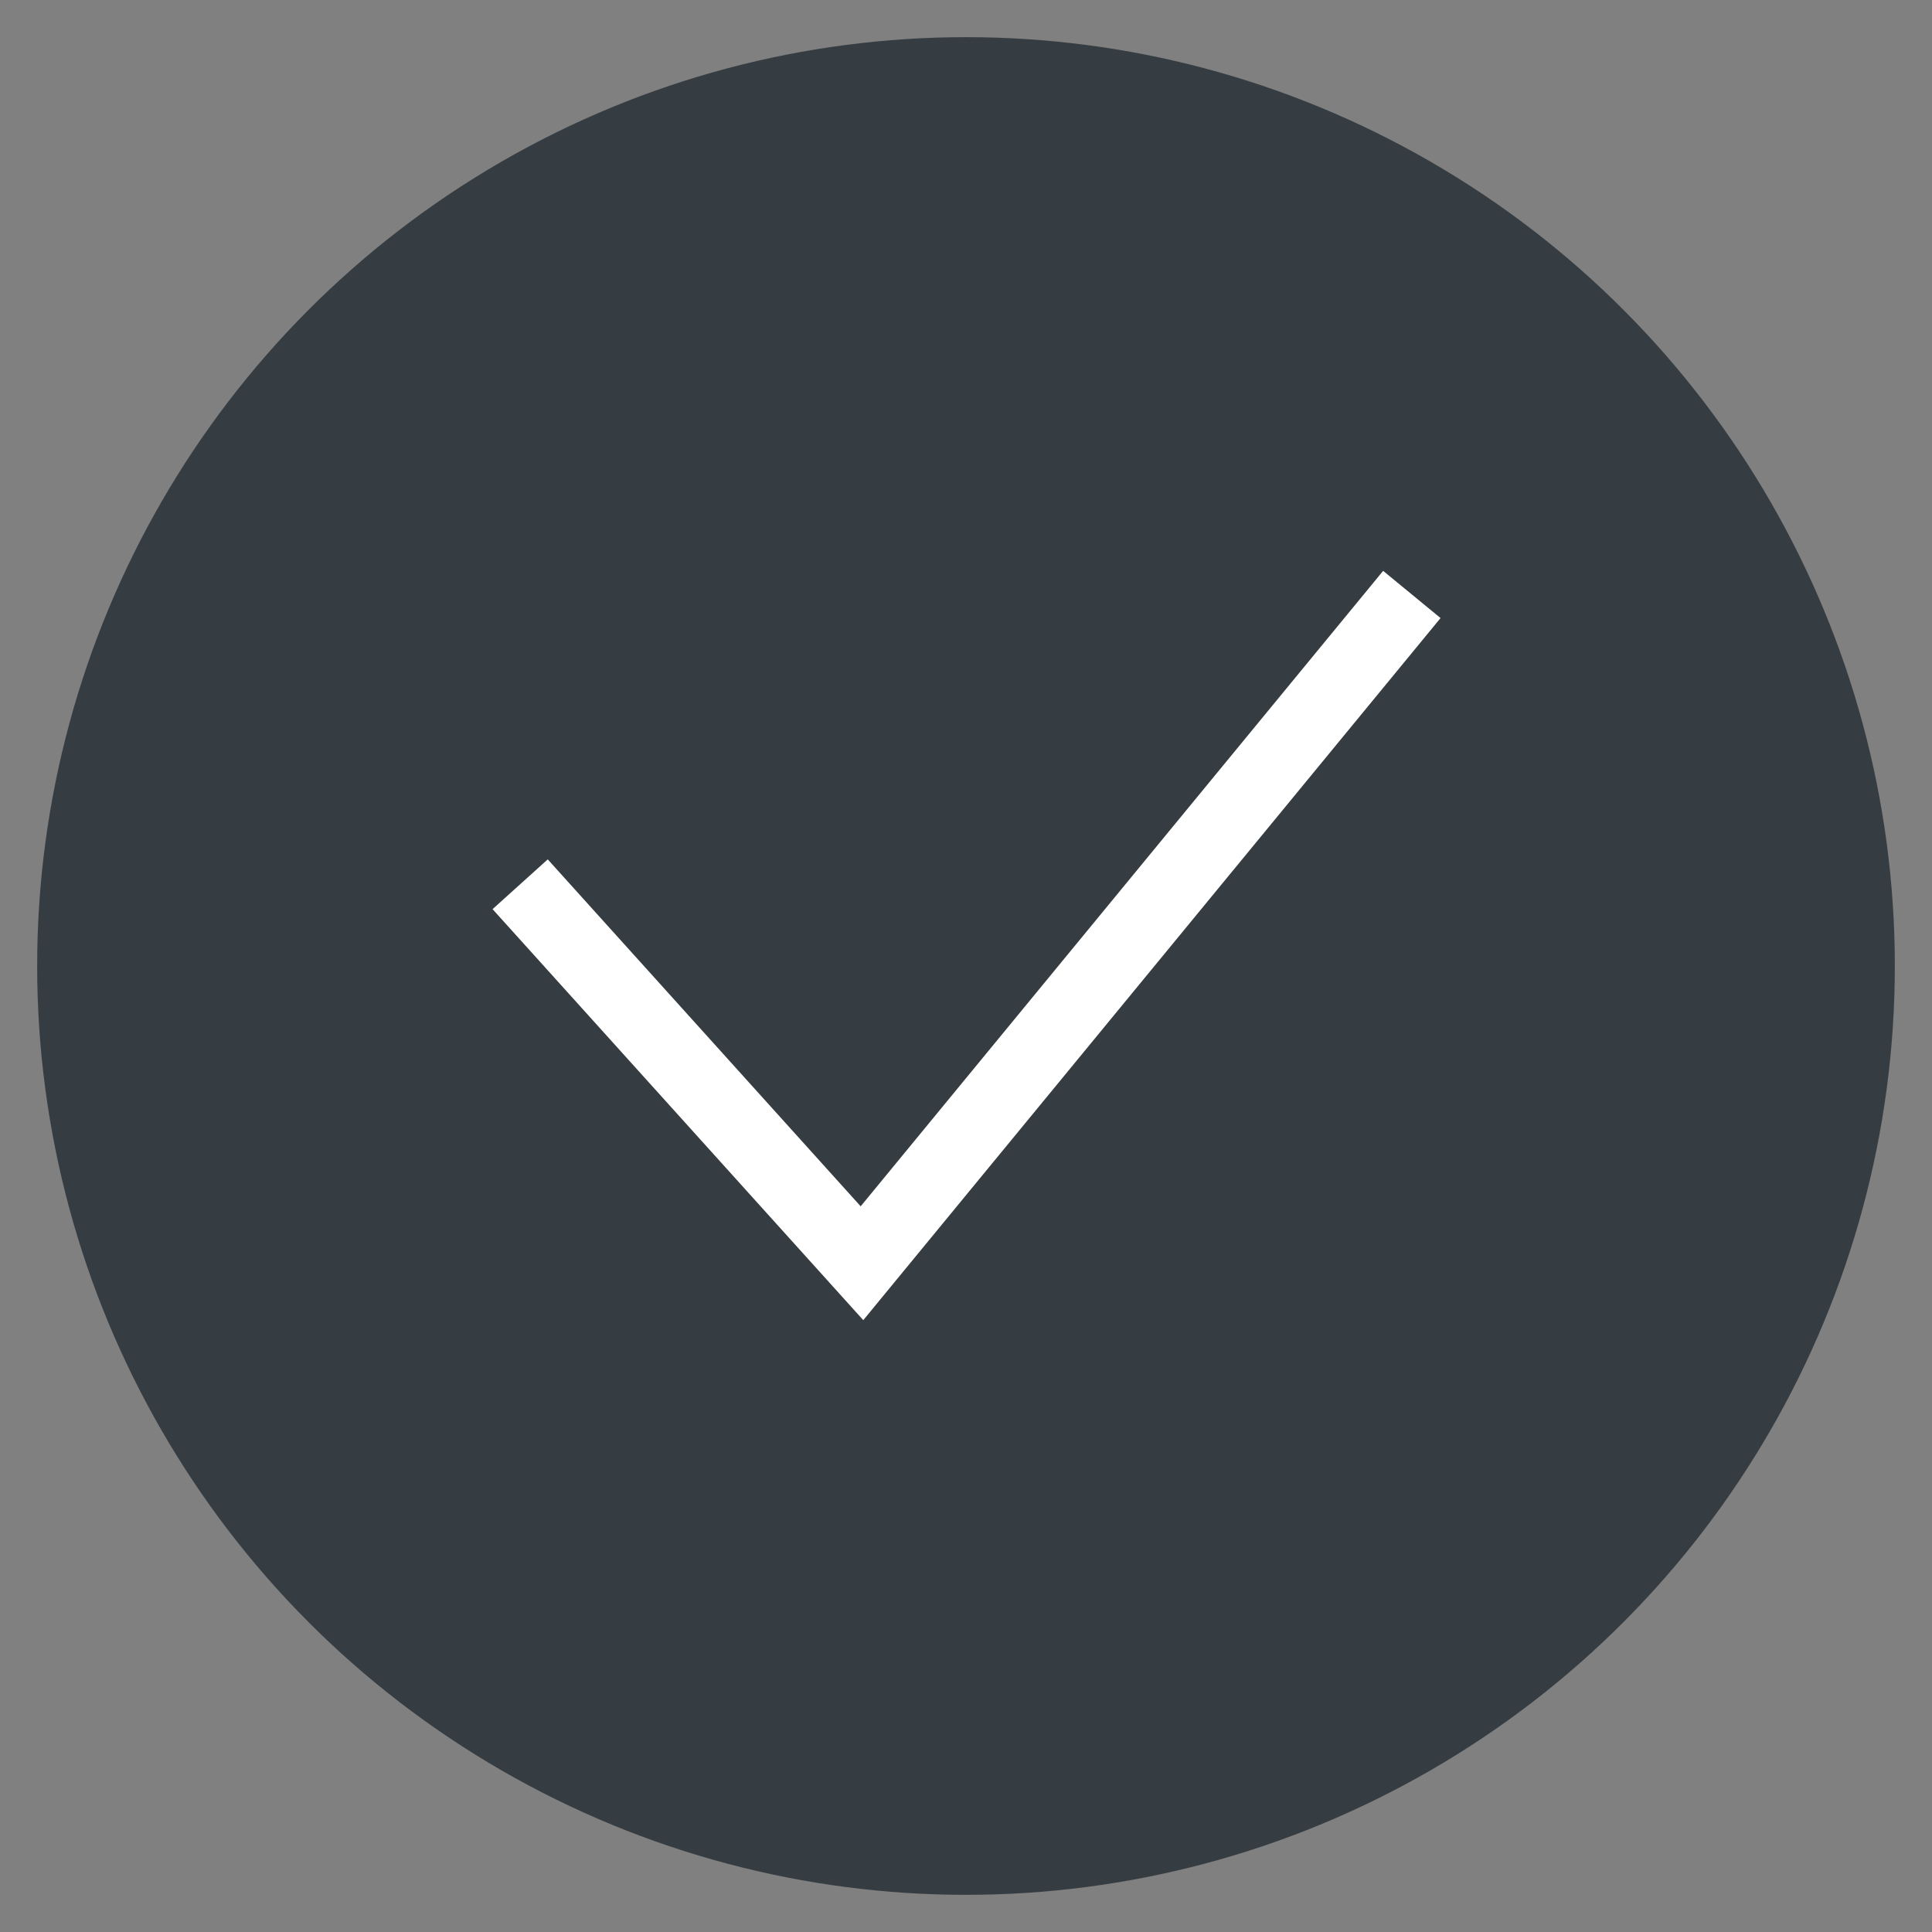 <?xml version="1.0" encoding="utf-8"?>
<!-- Generator: Adobe Illustrator 24.3.0, SVG Export Plug-In . SVG Version: 6.00 Build 0)  -->
<svg version="1.1" id="Layer_1" xmlns="http://www.w3.org/2000/svg" xmlns:xlink="http://www.w3.org/1999/xlink" x="0px" y="0px"
	 viewBox="0 0 26 26" style="enable-background:new 0 0 26 26;" xml:space="preserve">
<rect x="0" y="0" width="26" height="26" fill="#808080" stroke="none"/>
<style type="text/css">
	.st0{fill-rule:evenodd;clip-rule:evenodd;fill:#363D42;}
	.st1{fill:#363D42;stroke:#FFFFFF;}
</style>
<g>
	<circle class="st0" cx="13" cy="13" r="12.5"/>
	<path class="st1" d="M7,11.9l4.6,5.1L19,8"/>
</g>
</svg>
